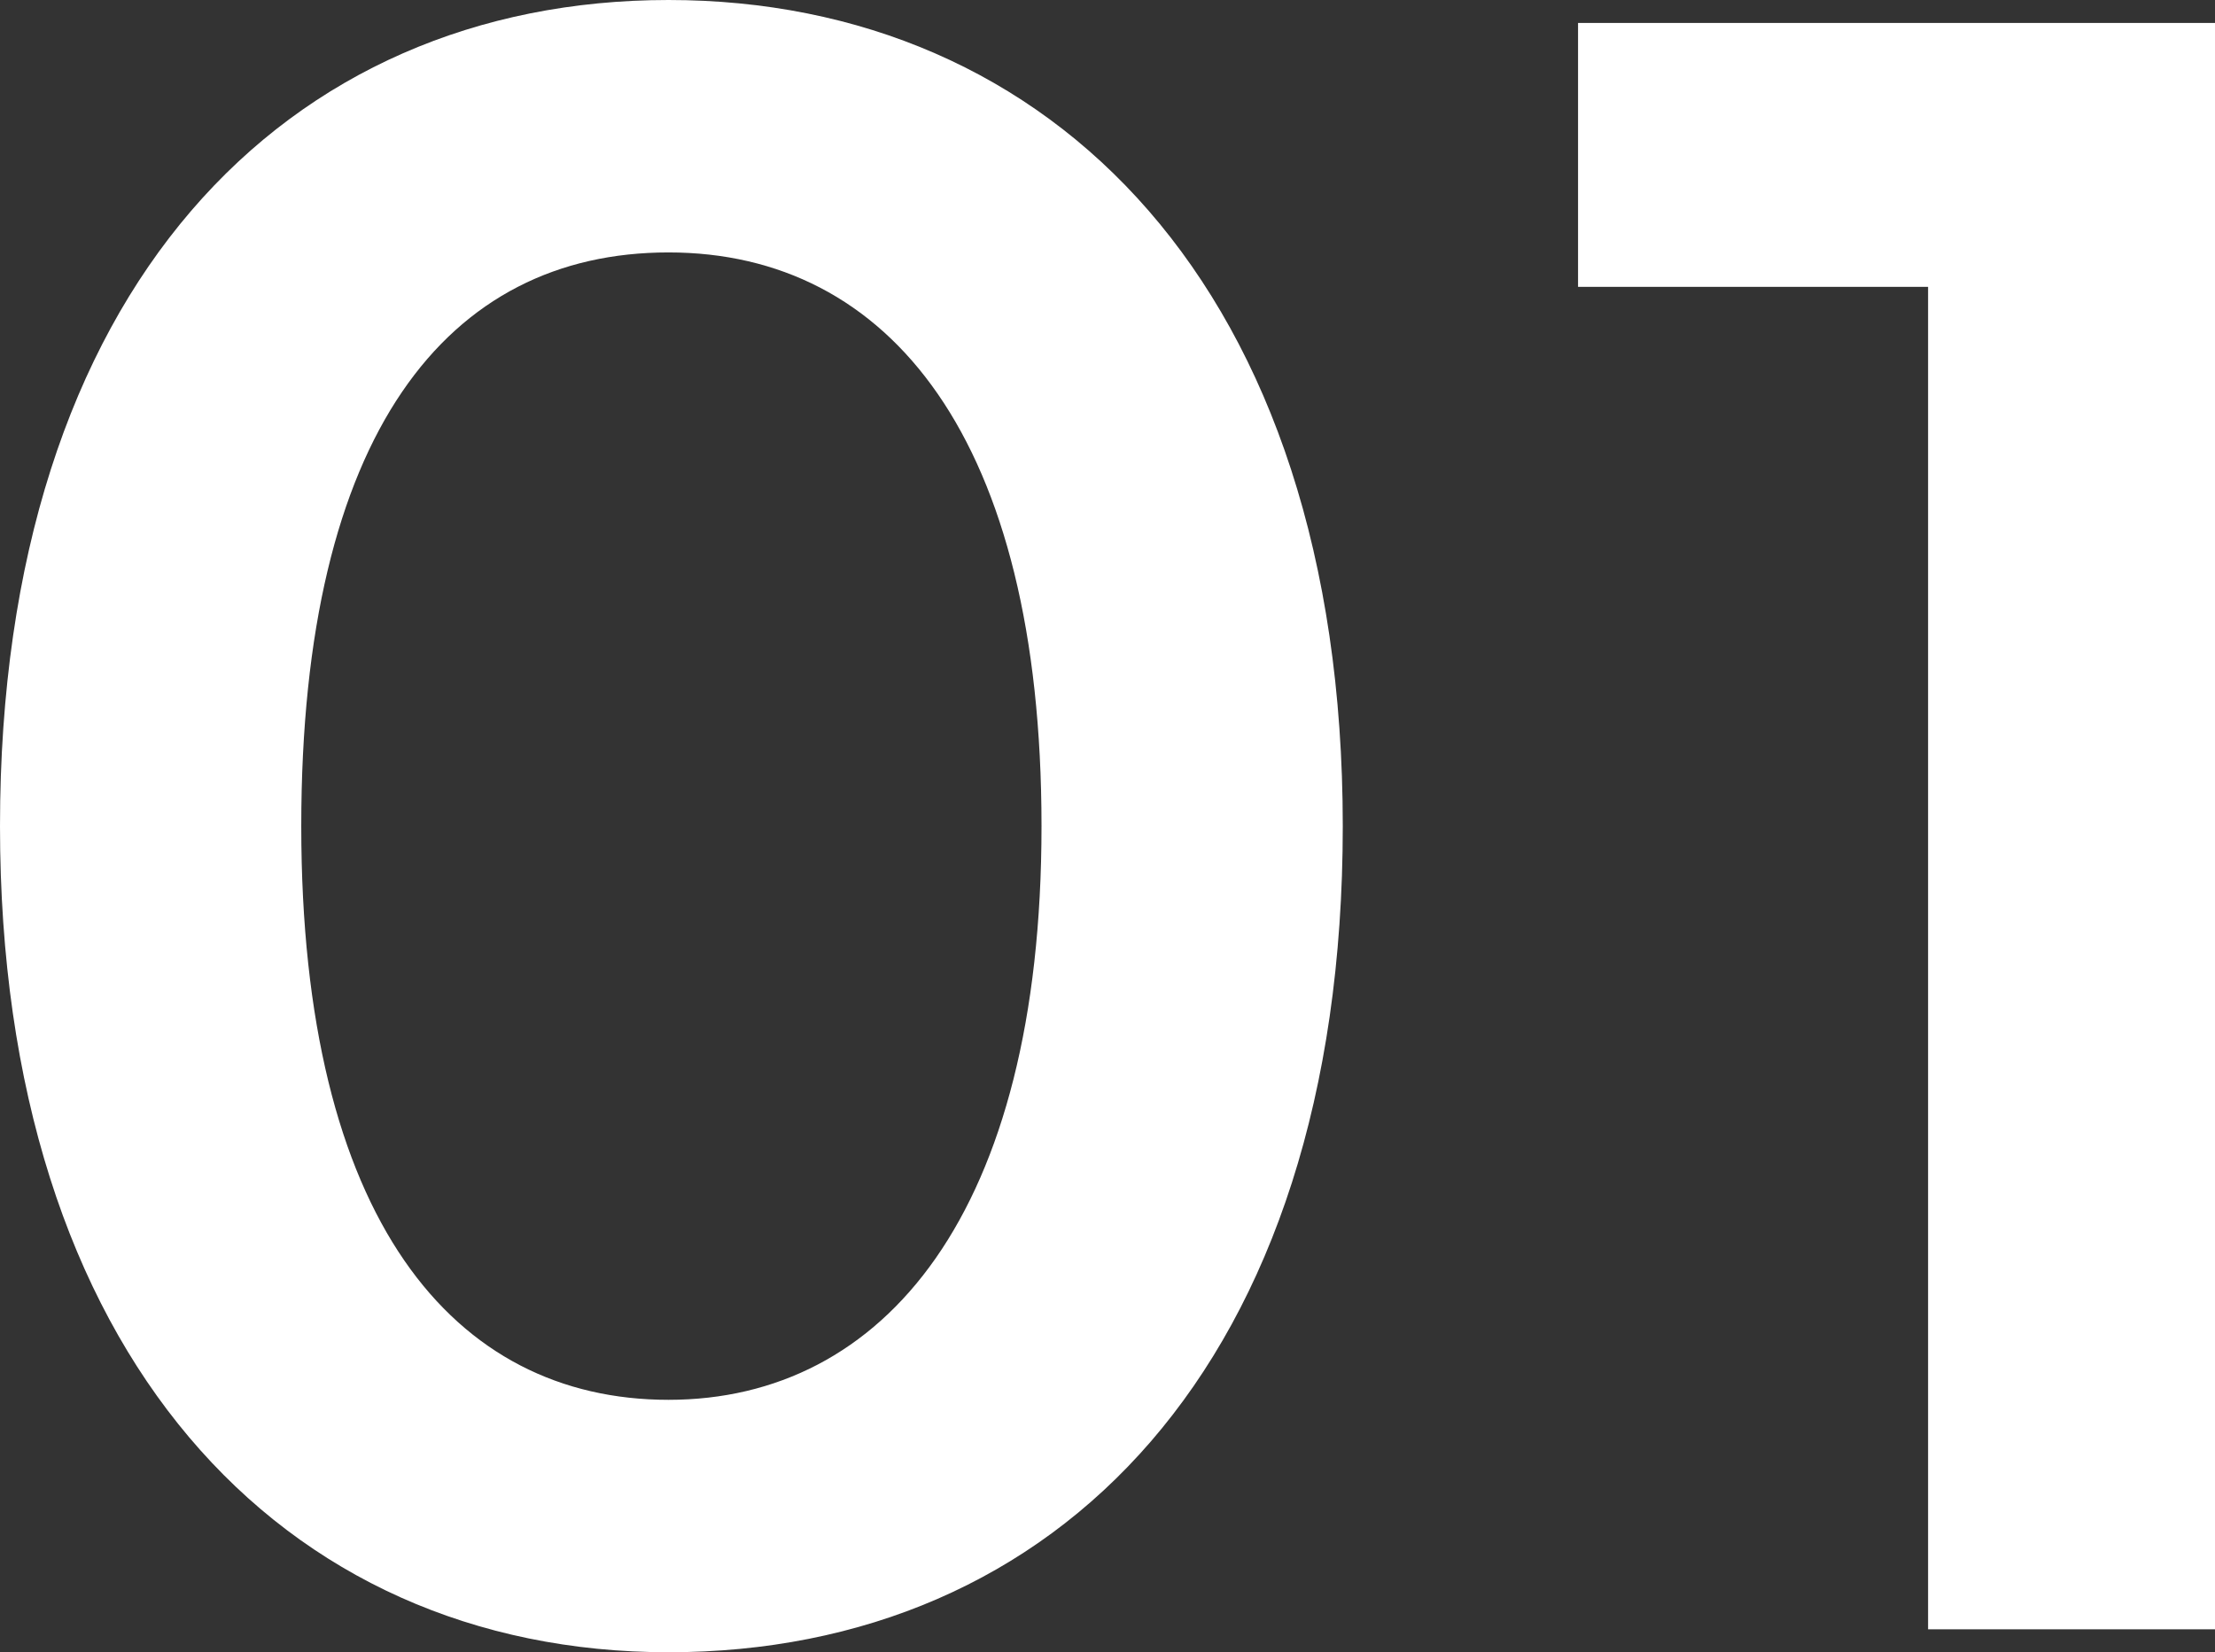 <svg xmlns="http://www.w3.org/2000/svg" width="7.72" height="5.76" viewBox="0 0 7.72 5.76">
  <rect x="0" y="0" width="7.72" height="5.76" fill="#333333" stroke="none"/>
  <defs>
    <style>
      .cls-1 {
        fill: #fff;
      }
    </style>
  </defs>
  <g id="レイヤー_2" data-name="レイヤー 2">
    <g id="レイヤー_1-2" data-name="レイヤー 1">
      <g>
        <path class="cls-1" d="M0,2.88C0,1,1,0,2.33,0S4.68,1,4.68,2.88s-1,2.88-2.35,2.88S0,4.72,0,2.88Zm3.63,0c0-1.35-.53-2-1.3-2s-1.28.63-1.28,2,.53,2,1.28,2S3.63,4.23,3.63,2.88Z"/>
        <path class="cls-1" d="M7.72.08v5.6h-1V1H5.5V.08Z"/>
      </g>
    </g>
  </g>
</svg>
